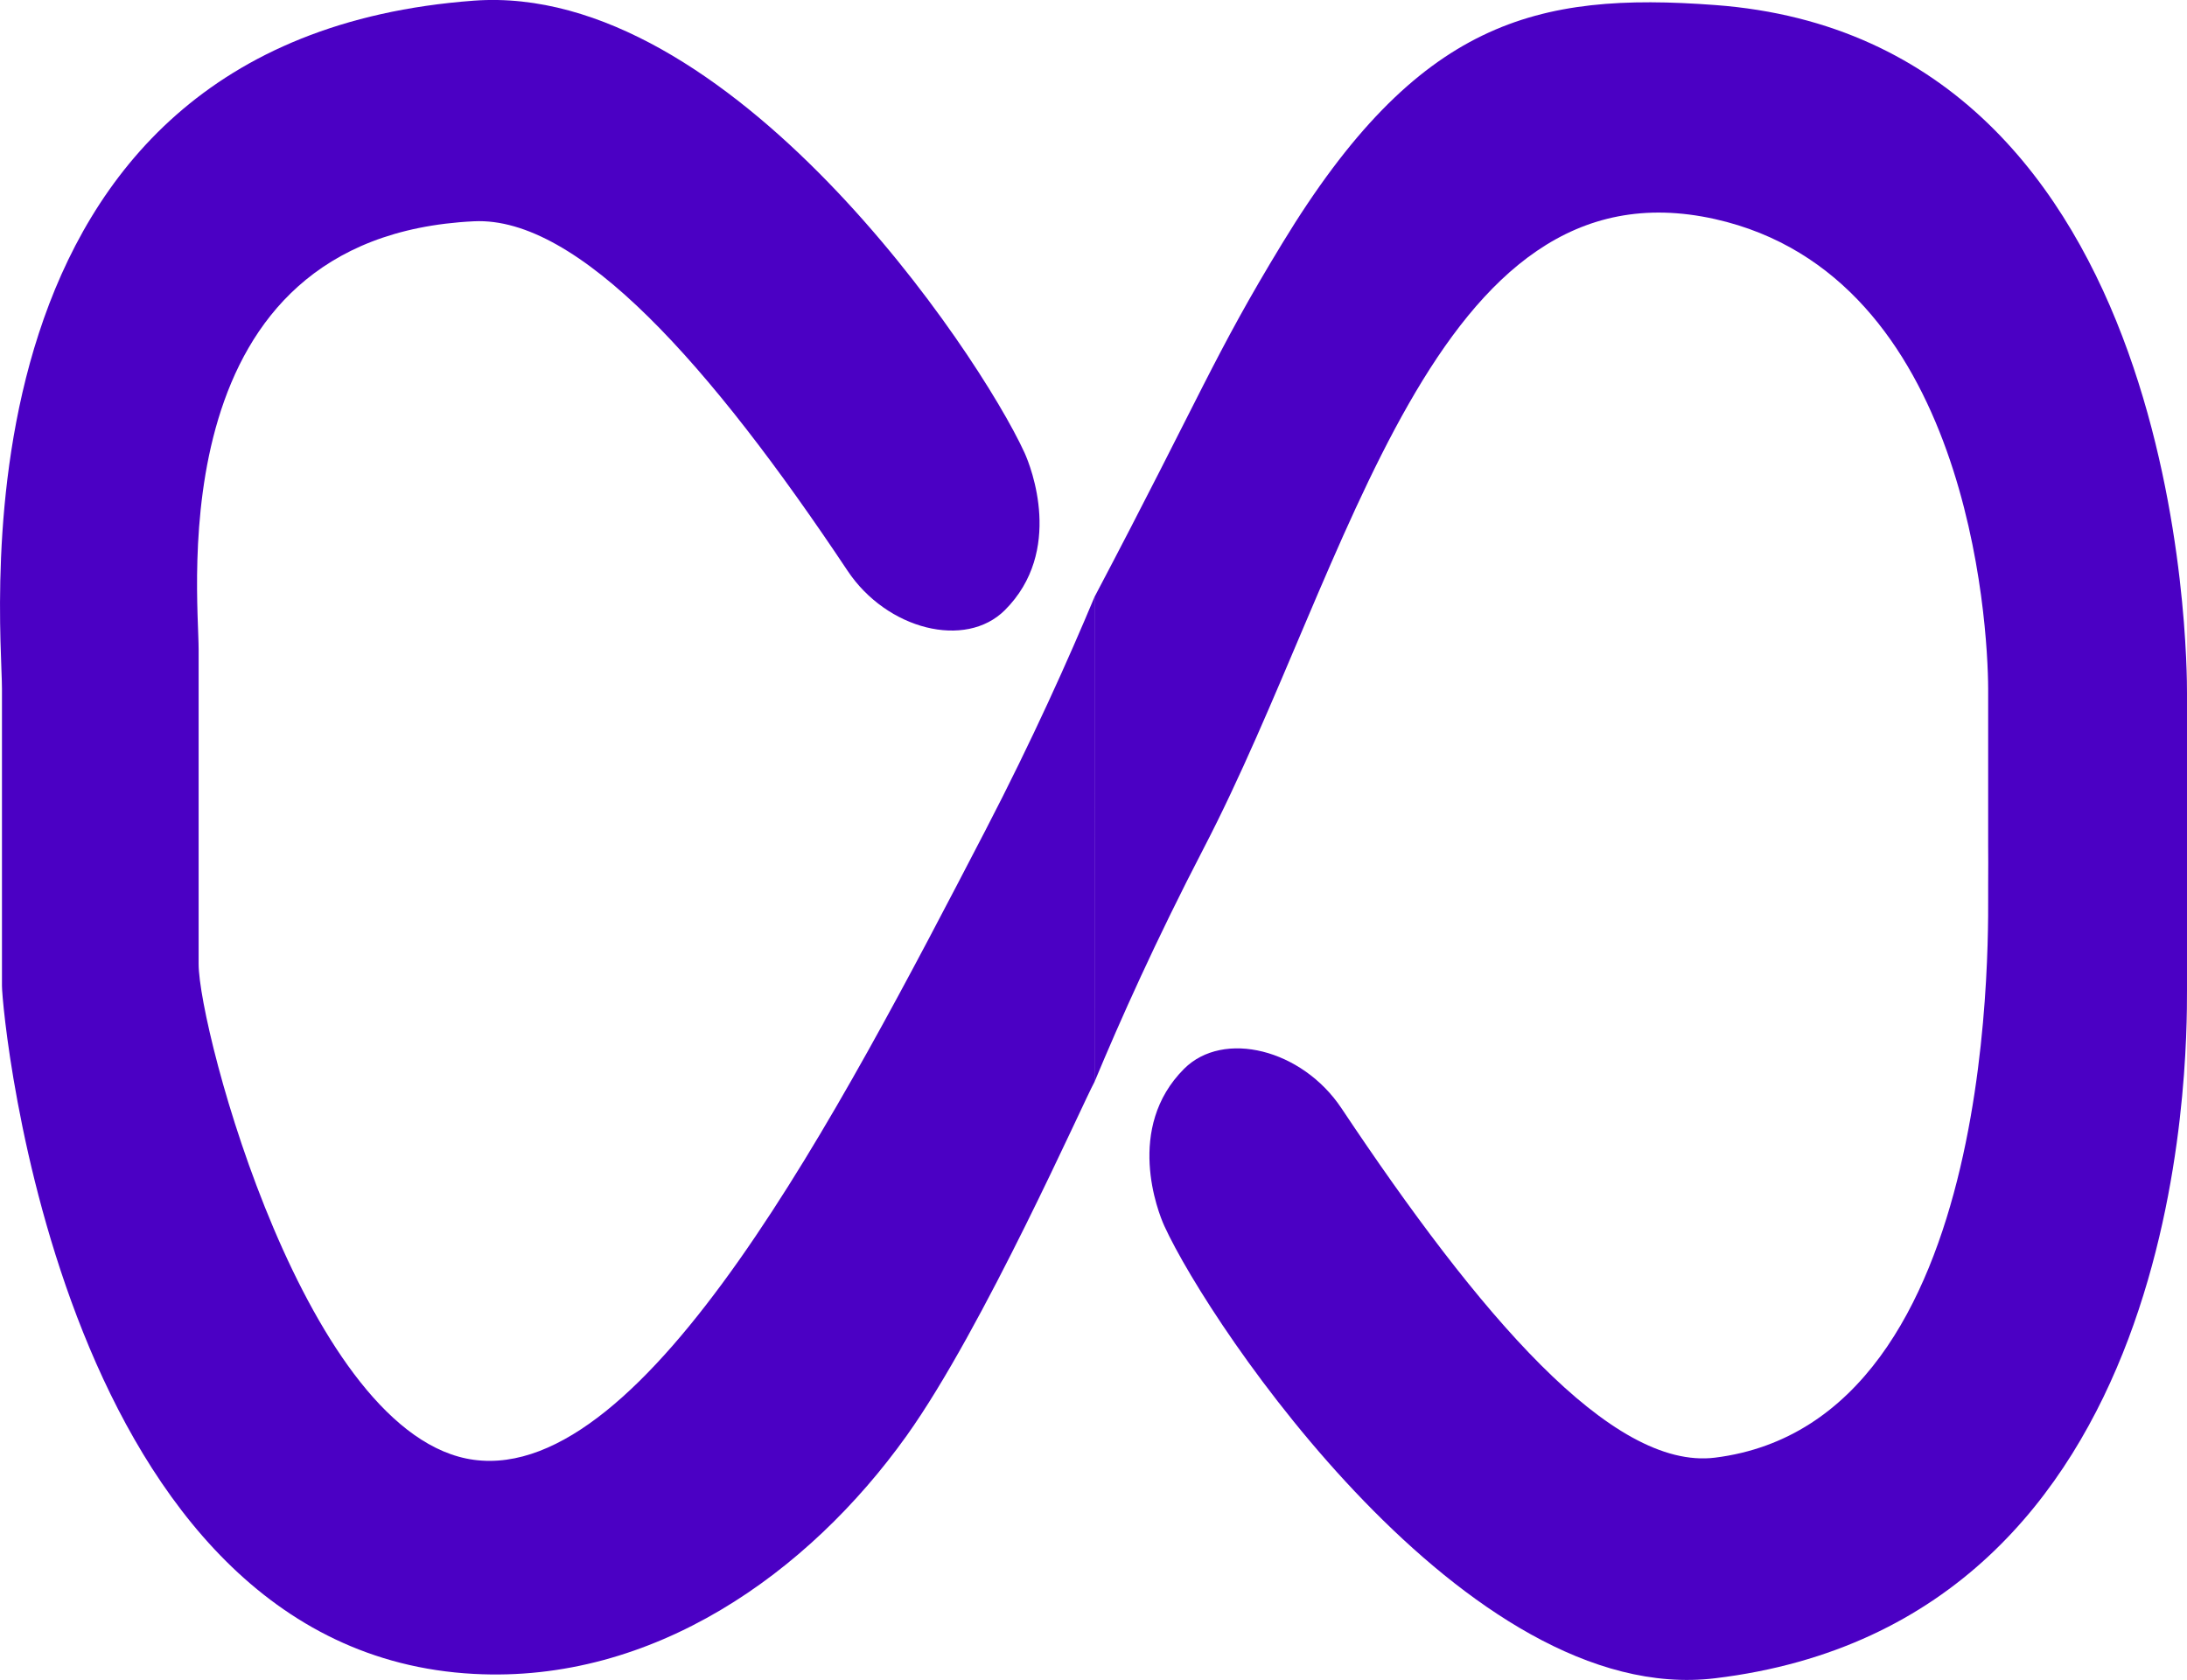 <svg xmlns="http://www.w3.org/2000/svg" viewBox="0 0 1000.9 769.1"><defs><style>.cls-1,.cls-2{fill:none;stroke:#000;stroke-miterlimit:10;}.cls-1{stroke-width:100px;}.cls-2{stroke-width:94px;}.cls-3{fill:#4b00c4;}</style></defs><title>memoorial-logo</title><g id="Capa_4" data-name="Capa 4"><path class="cls-1" d="M265.1,667.2" transform="translate(0 0)"/><path class="cls-2" d="M1000,385.6" transform="translate(0 0)"/><path class="cls-1" d="M746.3,667.2" transform="translate(0 0)"/><path class="cls-3" d="M216.9.3c-243,18-216,283.1-216,315v136c0,12.9,27,305,216,315,82,4.4,153-46,198-109,35.1-49.1,81-153,86-162h0c.1-2.6,0-9.7,0-110v-112c-11.8,28.2-28.2,65-50,107-67.3,129.6-155.1,298.6-234,288-76.5-10.3-126-196.7-126-227v-144c0-27-18-189,126-196,47.7-2.3,108.1,65.6,171,160,18,27,54,36,72,18,27-27,12-65.4,9-72C447.8,161.2,333.9-8.3,216.9.3Z" transform="translate(0 0)"/><path class="cls-3" d="M500.9,383.3v112c11.7-28.1,28.2-65,50-107,67.3-129.6,104.9-316.9,234-288,116,26,124.9,184.7,125,215v72c0,3.6.1,10.3,0,18-.3,12.3,7.8,245.4-125,262-47.4,5.9-108.1-65.6-171-160-18-27-54-36-72-18-27,27-12,65.5-9,72,21.1,46.1,138.6,220.7,252,207,216.4-26.1,216-283.1,216-315v-136c0-12.8,0-299-216-315-81.9-6.1-136,7-198,109-31.4,51.6-37,69-86,162" transform="translate(0 0)"/></g></svg>